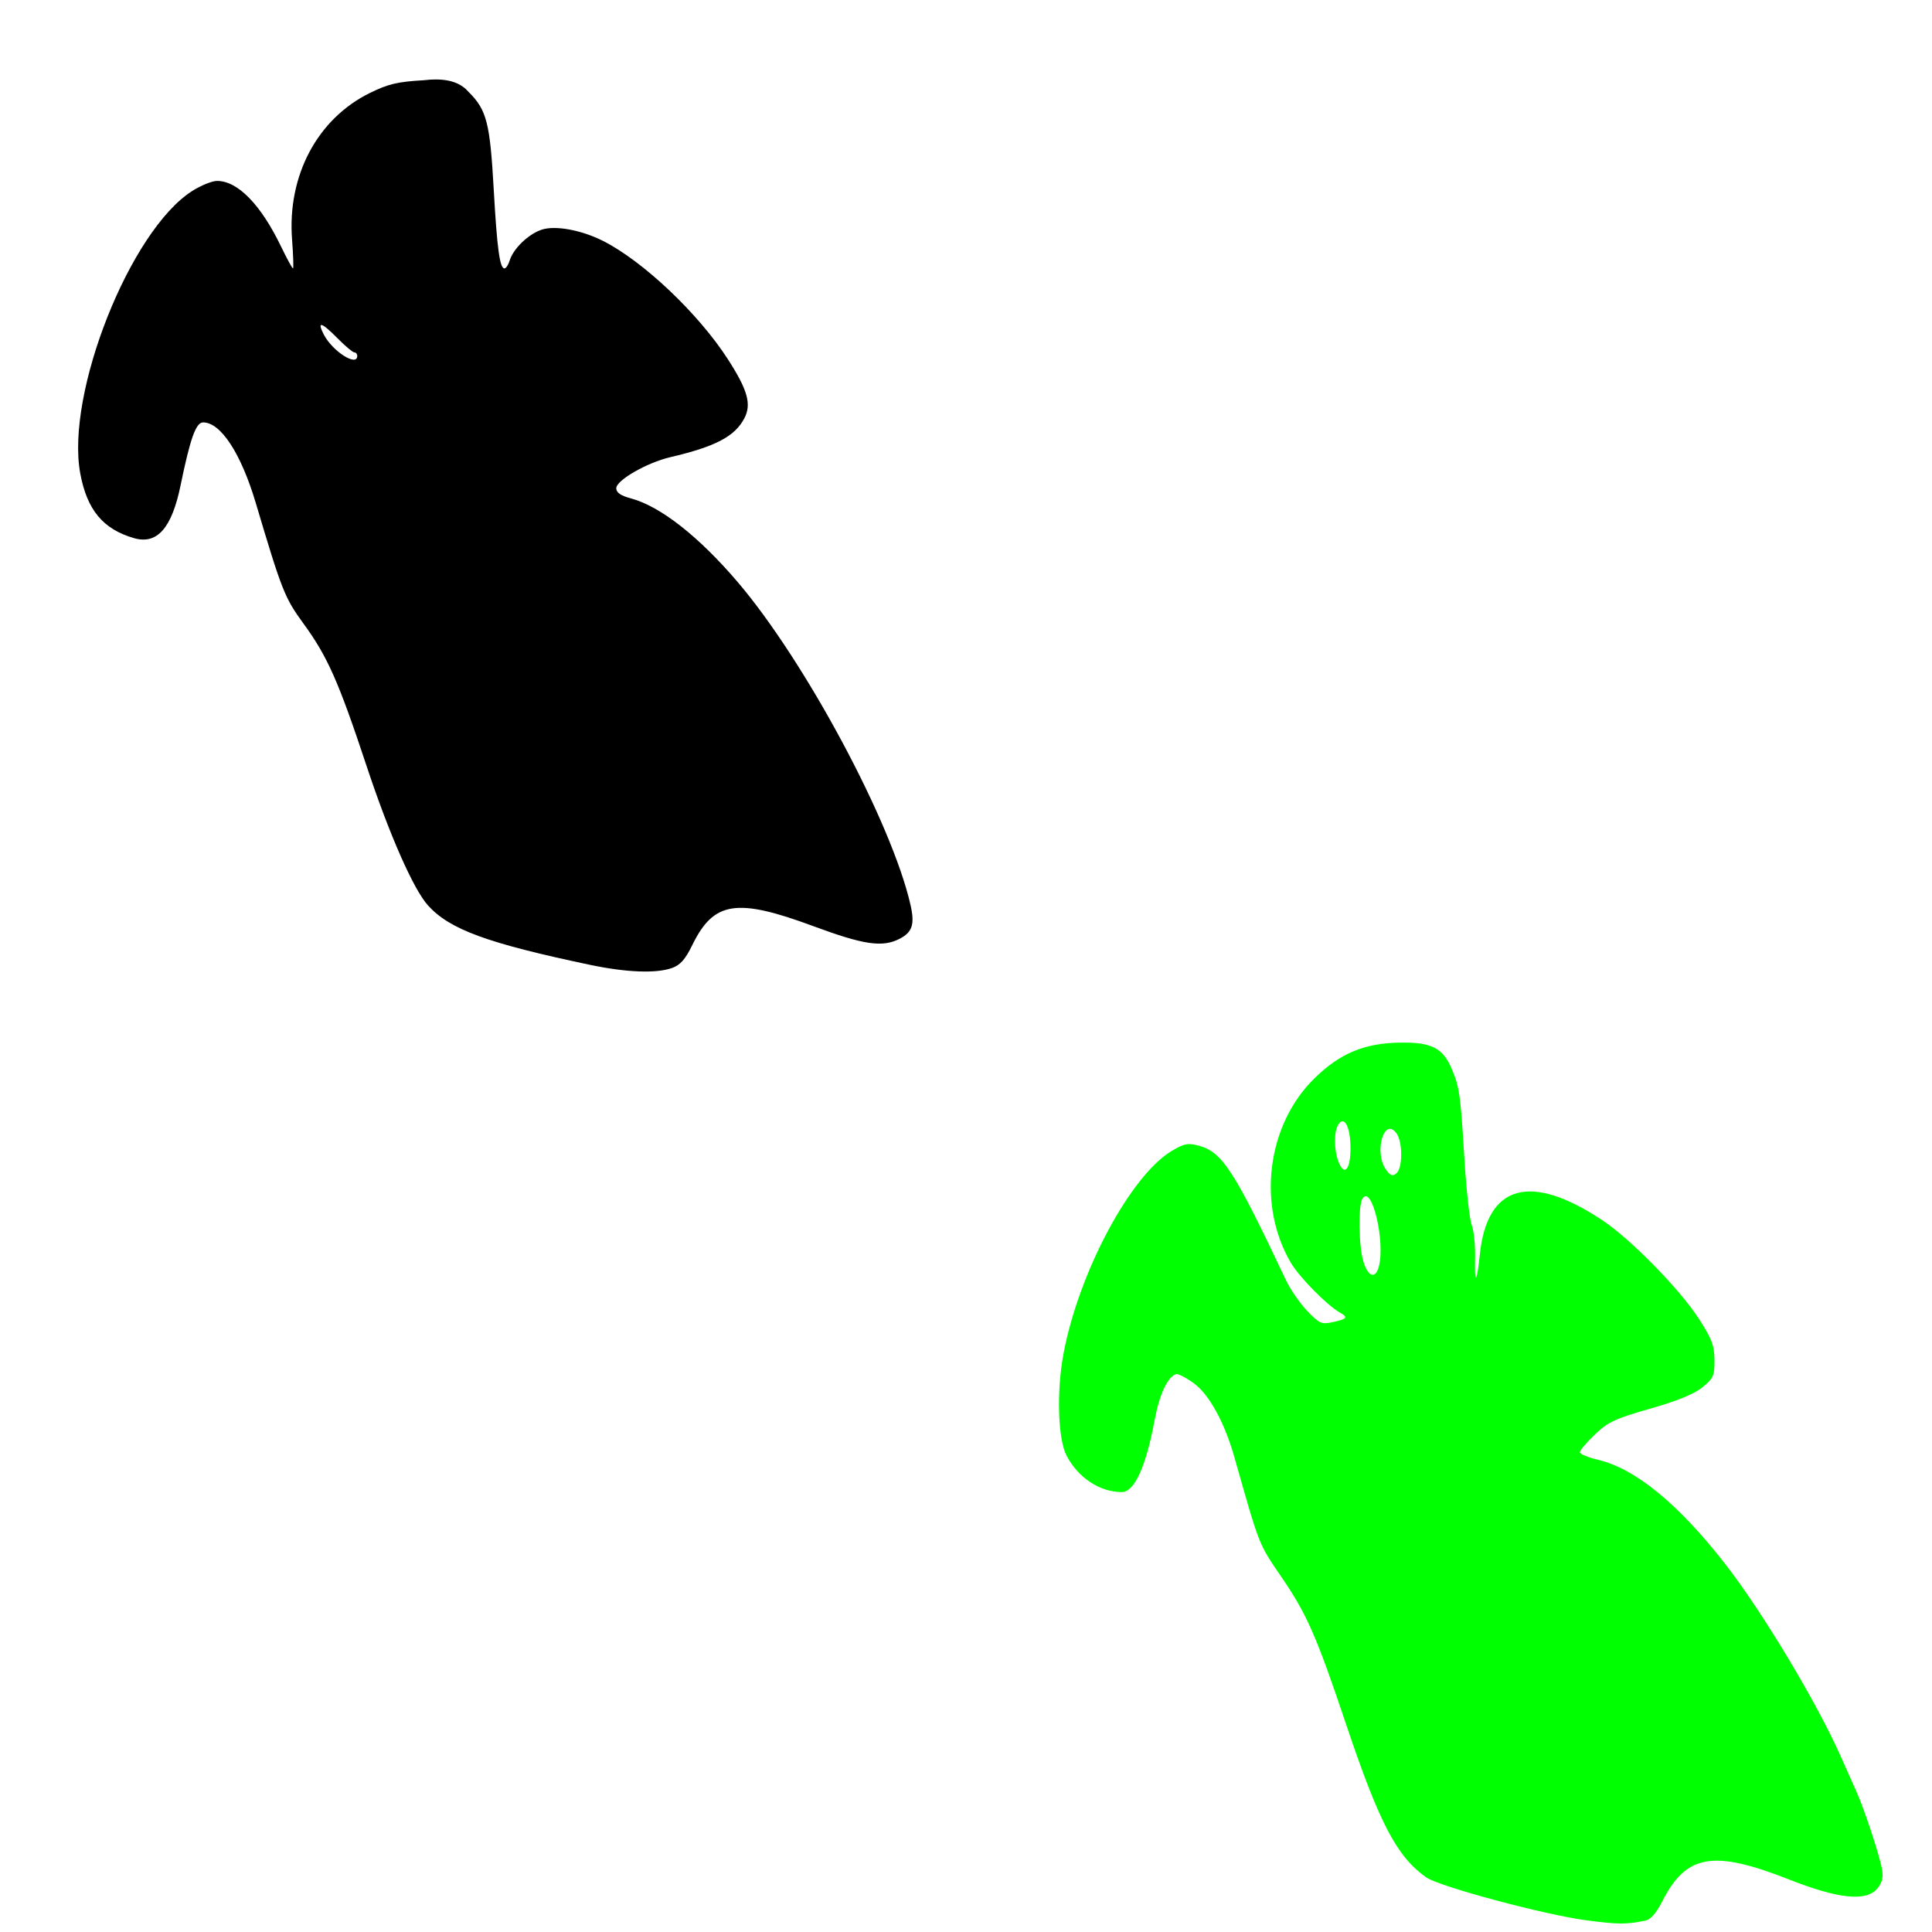 <?xml version="1.0" encoding="UTF-8" standalone="no"?>
<!-- Created with Inkscape (http://www.inkscape.org/) -->

<svg
   xmlns:dc="http://purl.org/dc/elements/1.1/"
   xmlns:cc="http://creativecommons.org/ns#"
   xmlns:rdf="http://www.w3.org/1999/02/22-rdf-syntax-ns#"
   xmlns:svg="http://www.w3.org/2000/svg"
   xmlns="http://www.w3.org/2000/svg"
   xmlns:sodipodi="http://sodipodi.sourceforge.net/DTD/sodipodi-0.dtd"
   xmlns:inkscape="http://www.inkscape.org/namespaces/inkscape"
   width="1080"
   height="1080"
   id="svg2"
   version="1.1"
   inkscape:version="0.47 r22583"
   sodipodi:docname="PlutoCowering.svg">
  <defs
     id="defs4">
    <inkscape:perspective
       sodipodi:type="inkscape:persp3d"
       inkscape:vp_x="0 : 526.18109 : 1"
       inkscape:vp_y="0 : 1000 : 0"
       inkscape:vp_z="744.09448 : 526.18109 : 1"
       inkscape:persp3d-origin="372.04724 : 350.78739 : 1"
       id="perspective10" />
    <inkscape:perspective
       id="perspective2824"
       inkscape:persp3d-origin="0.5 : 0.33333333 : 1"
       inkscape:vp_z="1 : 0.5 : 1"
       inkscape:vp_y="0 : 1000 : 0"
       inkscape:vp_x="0 : 0.5 : 1"
       sodipodi:type="inkscape:persp3d" />
    <inkscape:perspective
       id="perspective2838"
       inkscape:persp3d-origin="0.5 : 0.33333333 : 1"
       inkscape:vp_z="1 : 0.5 : 1"
       inkscape:vp_y="0 : 1000 : 0"
       inkscape:vp_x="0 : 0.5 : 1"
       sodipodi:type="inkscape:persp3d" />
    <inkscape:perspective
       id="perspective2880"
       inkscape:persp3d-origin="0.5 : 0.33333333 : 1"
       inkscape:vp_z="1 : 0.5 : 1"
       inkscape:vp_y="0 : 1000 : 0"
       inkscape:vp_x="0 : 0.5 : 1"
       sodipodi:type="inkscape:persp3d" />
    <inkscape:perspective
       id="perspective2896"
       inkscape:persp3d-origin="0.5 : 0.33333333 : 1"
       inkscape:vp_z="1 : 0.5 : 1"
       inkscape:vp_y="0 : 1000 : 0"
       inkscape:vp_x="0 : 0.5 : 1"
       sodipodi:type="inkscape:persp3d" />
    <inkscape:perspective
       id="perspective3023"
       inkscape:persp3d-origin="0.5 : 0.33333333 : 1"
       inkscape:vp_z="1 : 0.5 : 1"
       inkscape:vp_y="0 : 1000 : 0"
       inkscape:vp_x="0 : 0.5 : 1"
       sodipodi:type="inkscape:persp3d" />
    <inkscape:perspective
       id="perspective3048"
       inkscape:persp3d-origin="0.5 : 0.33333333 : 1"
       inkscape:vp_z="1 : 0.5 : 1"
       inkscape:vp_y="0 : 1000 : 0"
       inkscape:vp_x="0 : 0.5 : 1"
       sodipodi:type="inkscape:persp3d" />
    <inkscape:perspective
       id="perspective3072"
       inkscape:persp3d-origin="0.5 : 0.33333333 : 1"
       inkscape:vp_z="1 : 0.5 : 1"
       inkscape:vp_y="0 : 1000 : 0"
       inkscape:vp_x="0 : 0.5 : 1"
       sodipodi:type="inkscape:persp3d" />
    <inkscape:perspective
       id="perspective3106"
       inkscape:persp3d-origin="0.5 : 0.33333333 : 1"
       inkscape:vp_z="1 : 0.5 : 1"
       inkscape:vp_y="0 : 1000 : 0"
       inkscape:vp_x="0 : 0.5 : 1"
       sodipodi:type="inkscape:persp3d" />
  </defs>
  <sodipodi:namedview
     id="base"
     pagecolor="#ffffff"
     bordercolor="#666666"
     borderopacity="1.0"
     inkscape:pageopacity="0.0"
     inkscape:pageshadow="2"
     inkscape:zoom="0.081350016"
     inkscape:cx="1772.3655"
     inkscape:cy="-637.956"
     inkscape:document-units="px"
     inkscape:current-layer="layer1"
     showgrid="false"
     inkscape:window-width="1024"
     inkscape:window-height="742"
     inkscape:window-x="1148"
     inkscape:window-y="-4"
     inkscape:window-maximized="1" />
  <g
     inkscape:label="Layer 1"
     inkscape:groupmode="layer"
     id="layer1"
     transform="translate(0,27.638)">
    <path
       style="fill:#000000"
       d="m 243.64,16.78 c -2.094,-0.004 -4.374,0.137 -6.852,0.441 -14.53,0.828 -19.795,2.077 -30.031,7.117 -29.358,14.453 -46.226,46.195 -43.493,81.919 0.679,8.878 0.915,16.15 0.507,16.15 -0.408,0 -3.408,-5.503 -6.654,-12.228 -11.331,-23.481 -24.186,-36.668 -35.782,-36.685 -2.749,-0.004 -8.974,2.512 -13.837,5.596 -34.719,22.018 -70.882,113.162 -62.64,157.89 3.764,20.429 12.755,31.242 30.119,36.222 12.851,3.686 21.048,-5.591 25.955,-29.458 5.424,-26.386 8.585,-35.253 12.625,-35.253 9.85,0 21.17,17.317 29.414,45.014 14.628,49.144 16.164,53.054 26.704,67.488 13.372,18.311 19.567,32.263 35.143,79.253 12.77,38.526 26.294,69.258 34.46,78.284 12.123,13.398 33.139,21.108 90.534,33.182 20.264,4.263 36.838,4.91 45.741,1.807 4.706,-1.641 7.472,-4.75 11.479,-12.933 11.945,-24.396 24.72,-26.399 67.532,-10.532 28.395,10.524 38.74,12.049 48.363,7.073 7.087,-3.665 8.511,-8.083 6.059,-18.882 -10.412,-45.861 -58.848,-136.301 -96.77,-180.694 -21.666,-25.363 -43.118,-42.163 -59.401,-46.534 -5.816,-1.561 -8.329,-3.281 -8.329,-5.707 0,-4.477 17.128,-14.32 30.229,-17.384 25.341,-5.926 36.16,-11.637 41.444,-21.857 4.033,-7.8 1.767,-15.781 -9.298,-32.94 -16.498,-25.584 -47.458,-54.887 -69.911,-66.166 -12.052,-6.054 -26.578,-8.705 -34.129,-6.213 -7.425,2.45 -15.912,10.628 -17.913,17.252 -0.732,2.421 -2.039,4.407 -2.908,4.407 -2.626,0 -4.15,-11.16 -5.993,-44.022 -2.097,-37.394 -3.913,-44.498 -13.947,-54.532 -3.709,-4.309 -9.345,-7.057 -18.42,-7.073 z M 179.567,154.047 c 1.01,-0.191 4.106,2.335 9.232,7.535 4.225,4.286 8.411,7.778 9.298,7.778 0.887,0 1.608,0.885 1.608,1.961 0,6.26 -13.854,-2.579 -18.684,-11.92 -1.773,-3.429 -2.24,-5.206 -1.454,-5.354 z"
       id="path3124" />
    <path
       id="path3112"
       style="fill:#00ff00"
       d="m 919.811,1046.002 c 2.86,-0.582 6.085,-4.246 9.269,-10.529 13.478,-26.597 28.474,-29.219 71.101,-12.431 27.735,10.923 43.23,12.457 49.367,4.888 2.639,-3.255 3.342,-6.279 2.503,-10.761 -1.552,-8.286 -9.926,-33.621 -14.349,-43.409 -1.945,-4.305 -5.847,-13.06 -8.671,-19.457 -13.214,-29.93 -43.993,-81.2 -64.67,-107.723 -26.148,-33.54 -50.193,-53.232 -71.049,-58.187 -5.594,-1.329 -10.171,-3.239 -10.171,-4.245 0,-1.006 3.775,-5.446 8.389,-9.868 7.279,-6.974 11.359,-8.884 30.817,-14.424 14.98,-4.265 24.701,-8.229 29.275,-11.938 6.188,-5.017 6.842,-6.489 6.78,-15.274 -0.057,-8.132 -1.496,-11.926 -8.805,-23.201 -10.737,-16.564 -37.953,-44.351 -53.739,-54.867 -40.325,-26.862 -64.565,-20.119 -68.634,19.093 -1.715,16.526 -3.006,17.314 -2.651,1.619 0.157,-6.948 -0.695,-15.129 -1.894,-18.18 -1.199,-3.051 -3.056,-20.077 -4.127,-37.834 -2.115,-35.082 -2.716,-39.28 -7.093,-49.557 -4.868,-11.43 -11.179,-14.695 -28.105,-14.542 -20.463,0.185 -34.231,5.871 -48.715,20.12 -26.375,25.946 -32.056,70.535 -13.105,102.87 4.77,8.14 20.352,23.961 27.586,28.009 4.69,2.625 3.914,3.541 -4.536,5.352 -5.828,1.249 -7.242,0.597 -13.911,-6.414 -4.083,-4.292 -9.441,-12.079 -11.907,-17.304 -28.814,-61.061 -35.467,-71.359 -48.411,-74.933 -6.15,-1.698 -8.258,-1.323 -15.067,2.683 -23.208,13.652 -52.232,67.887 -60.806,113.623 -3.942,21.03 -3.112,47.706 1.774,56.984 6.475,12.298 18.527,20.248 30.756,20.291 7.093,0.025 13.528,-13.999 18.4,-40.1 2.708,-14.506 7.234,-24.26 11.994,-25.846 1.084,-0.361 5.544,1.931 9.911,5.094 8.592,6.224 17.189,21.866 22.697,41.297 14.246,50.256 13.433,48.193 26.555,67.379 13.947,20.392 19.404,32.823 35.615,81.125 18.792,55.993 28.499,74.633 44.978,86.367 7.275,5.18 66.306,21.008 89.894,24.104 17.486,2.295 22.009,2.312 32.757,0.124 z M 762.14,677.595 c -2.653,-8.856 -2.968,-31.343 -0.494,-35.25 5.114,-8.074 12.774,23.54 9.176,37.873 -1.831,7.295 -6.097,6.006 -8.683,-2.622 z m 12.585,-51.476 c -6.811,-9.724 -0.991,-29.675 5.905,-20.244 3.553,4.859 3.53,19.437 -0.035,22.396 -2.188,1.816 -3.402,1.371 -5.87,-2.152 z m -26.579,-4.518 c -2.463,-6.477 -2.494,-16.715 -0.064,-20.56 3.364,-5.321 6.802,1.228 6.853,13.054 0.052,12.199 -3.508,16.135 -6.789,7.505 z" />
  </g>
</svg>
